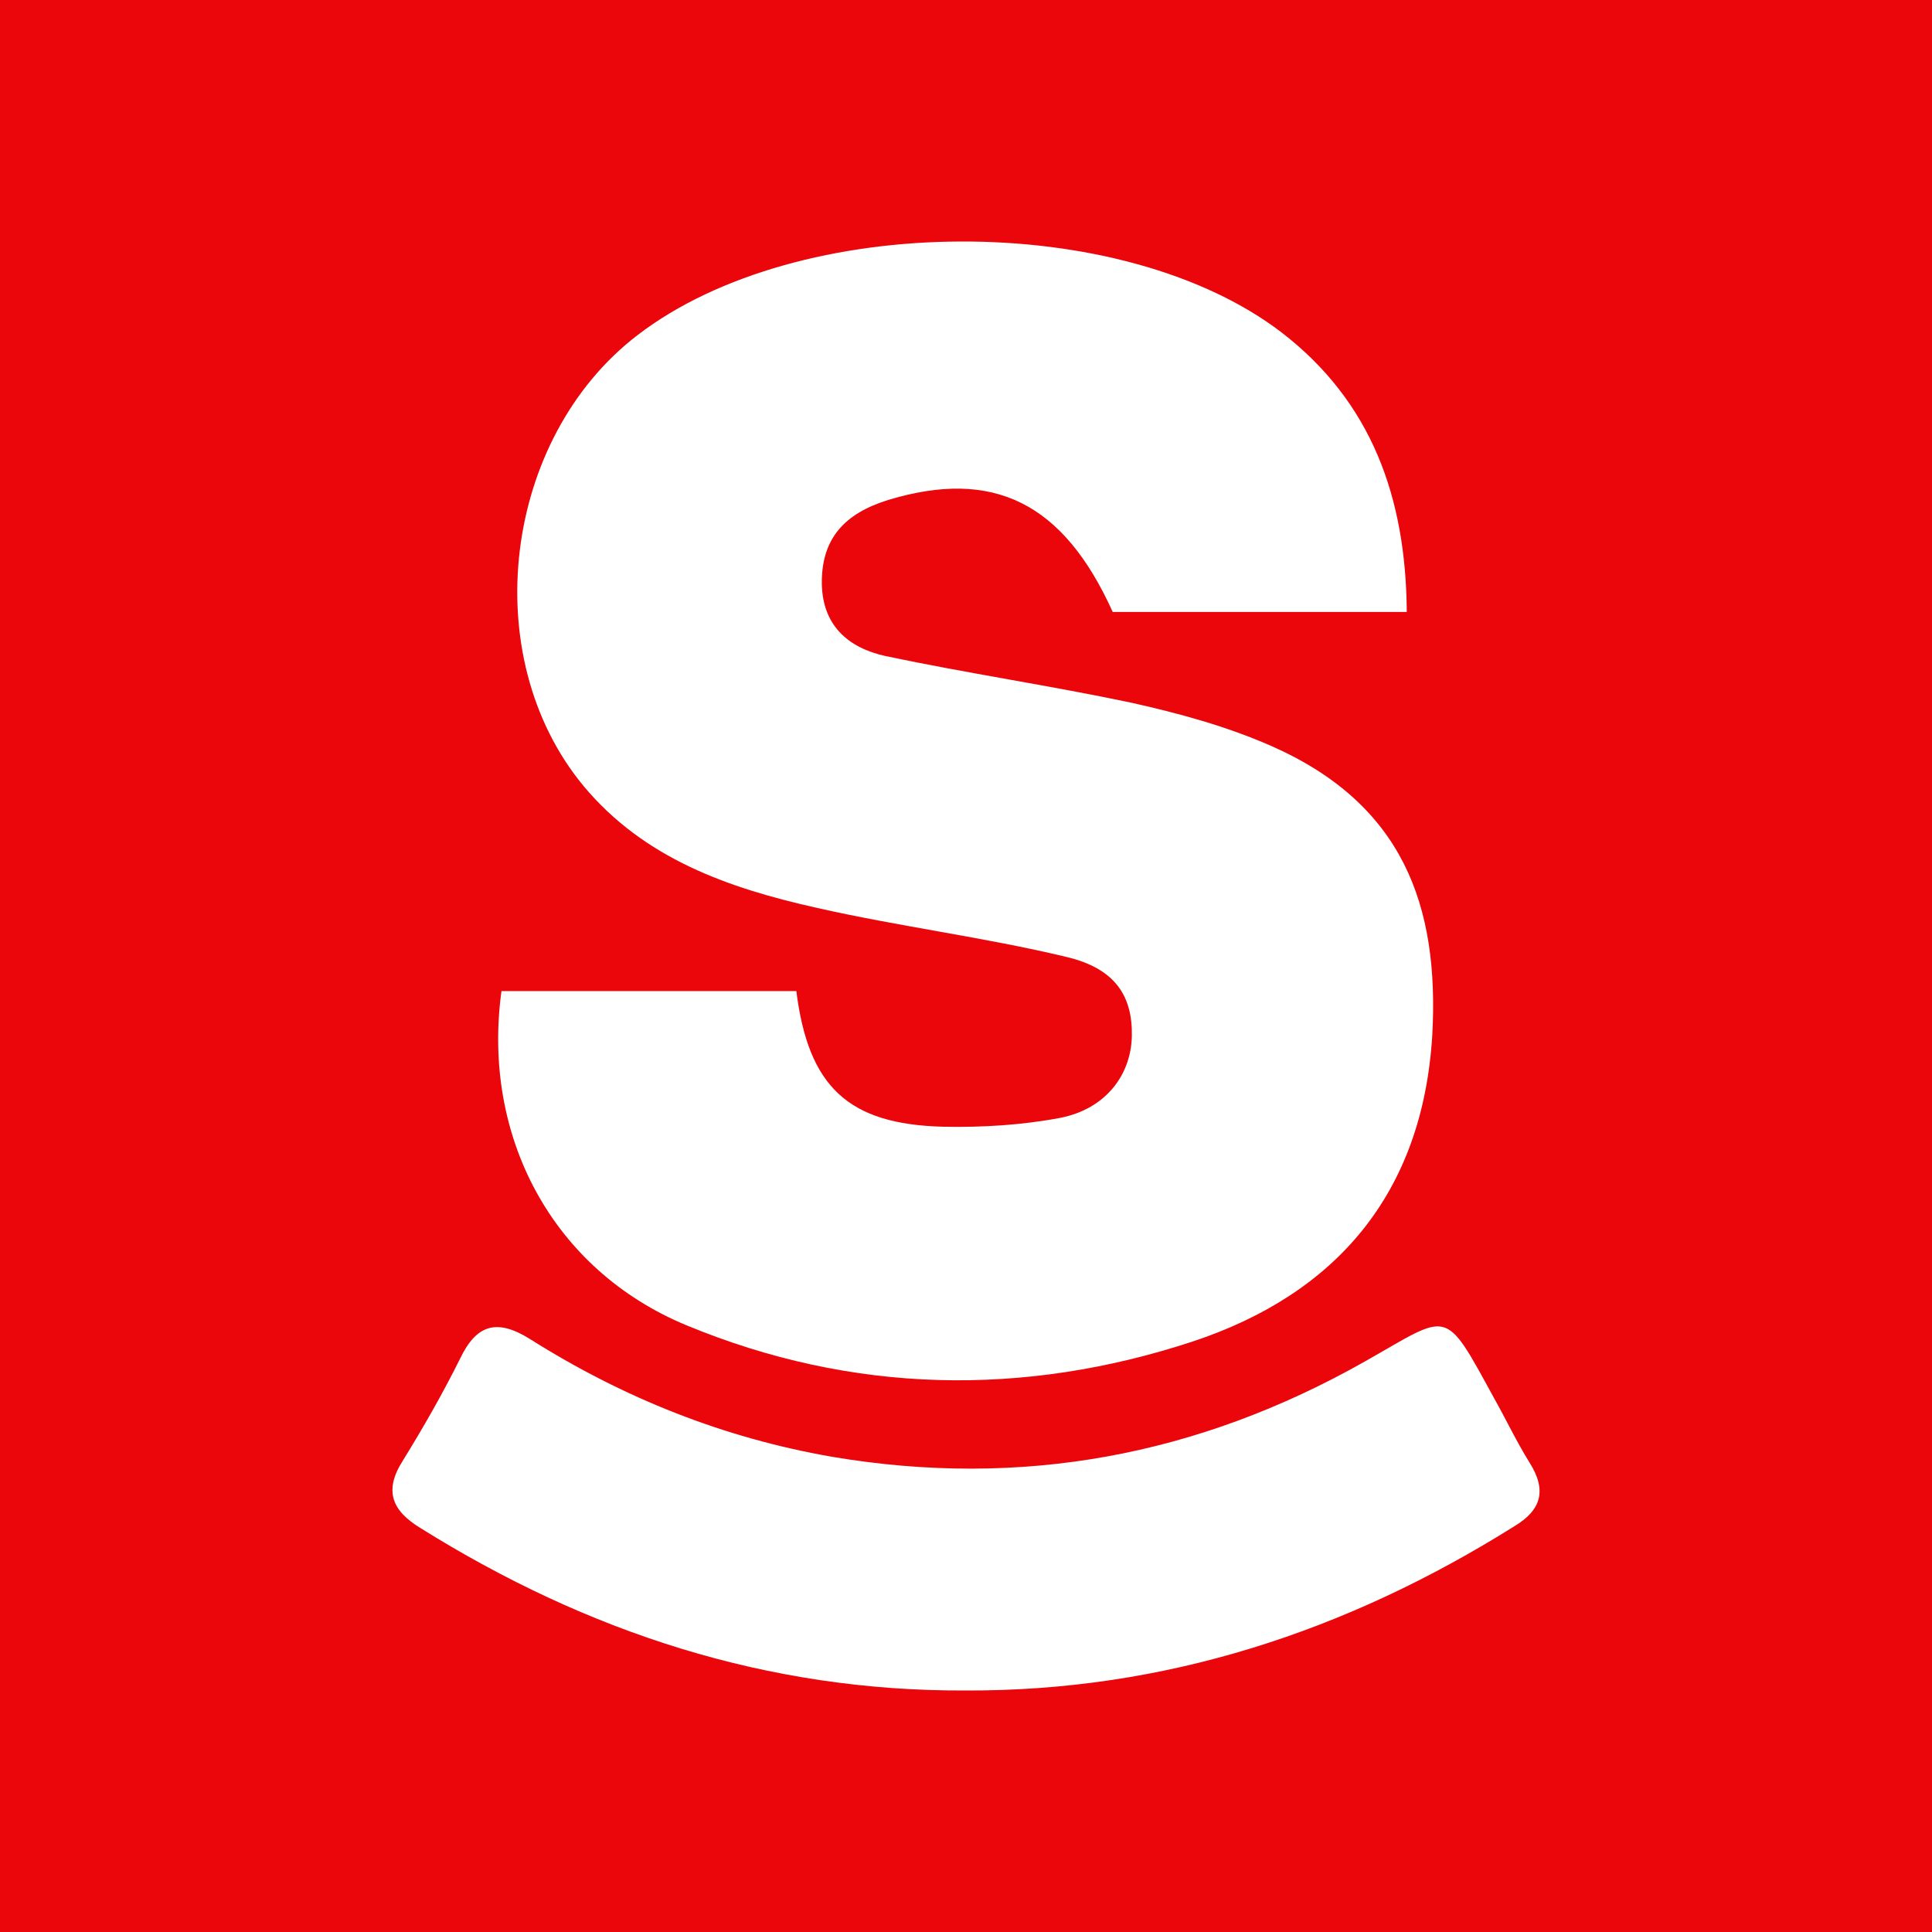 <?xml version="1.0" encoding="UTF-8"?>
<svg xmlns="http://www.w3.org/2000/svg" width="64" height="64" viewBox="0 0 64 64" fill="none">
  <rect width="64" height="64" fill="#EA060A"></rect>
  <path d="M46.601 20.272C43.248 20.272 40.054 20.272 36.86 20.272C35.223 16.645 32.9 15.508 29.416 16.564C27.937 17.024 27.251 17.863 27.224 19.216C27.198 20.705 28.096 21.462 29.336 21.733C32.029 22.302 34.775 22.708 37.467 23.276C39.051 23.628 40.635 24.061 42.113 24.711C46.469 26.632 47.684 29.989 47.446 34.292C47.129 39.543 44.252 42.872 39.5 44.442C33.903 46.283 28.228 46.175 22.737 43.901C18.302 42.06 15.952 37.648 16.612 32.831C19.859 32.831 23.106 32.831 26.38 32.831C26.776 35.997 28.096 37.242 31.237 37.324C32.531 37.351 33.877 37.27 35.144 37.026C36.622 36.728 37.467 35.618 37.494 34.319C37.52 32.993 36.939 32.073 35.303 31.694C32.583 31.044 29.785 30.692 27.04 30.07C24.136 29.42 21.337 28.446 19.331 26.037C15.767 21.733 16.665 14.506 21.126 11.096C26.459 7.009 37.15 6.955 42.457 11.015C45.44 13.315 46.575 16.482 46.601 20.272Z" fill="white"></path>
  <path d="M31.976 56C25.429 56.027 19.463 54.078 13.919 50.613C12.995 50.045 12.705 49.395 13.339 48.394C14.025 47.284 14.659 46.175 15.239 45.011C15.794 43.847 16.48 43.684 17.562 44.361C20.651 46.31 23.977 47.636 27.568 48.259C33.824 49.314 39.685 48.232 45.228 45.092C48.053 43.495 47.816 43.251 49.505 46.337C49.901 47.041 50.244 47.771 50.667 48.448C51.247 49.368 51.063 50.018 50.165 50.559C44.595 54.051 38.576 56.027 31.976 56Z" fill="white"></path>
</svg>
